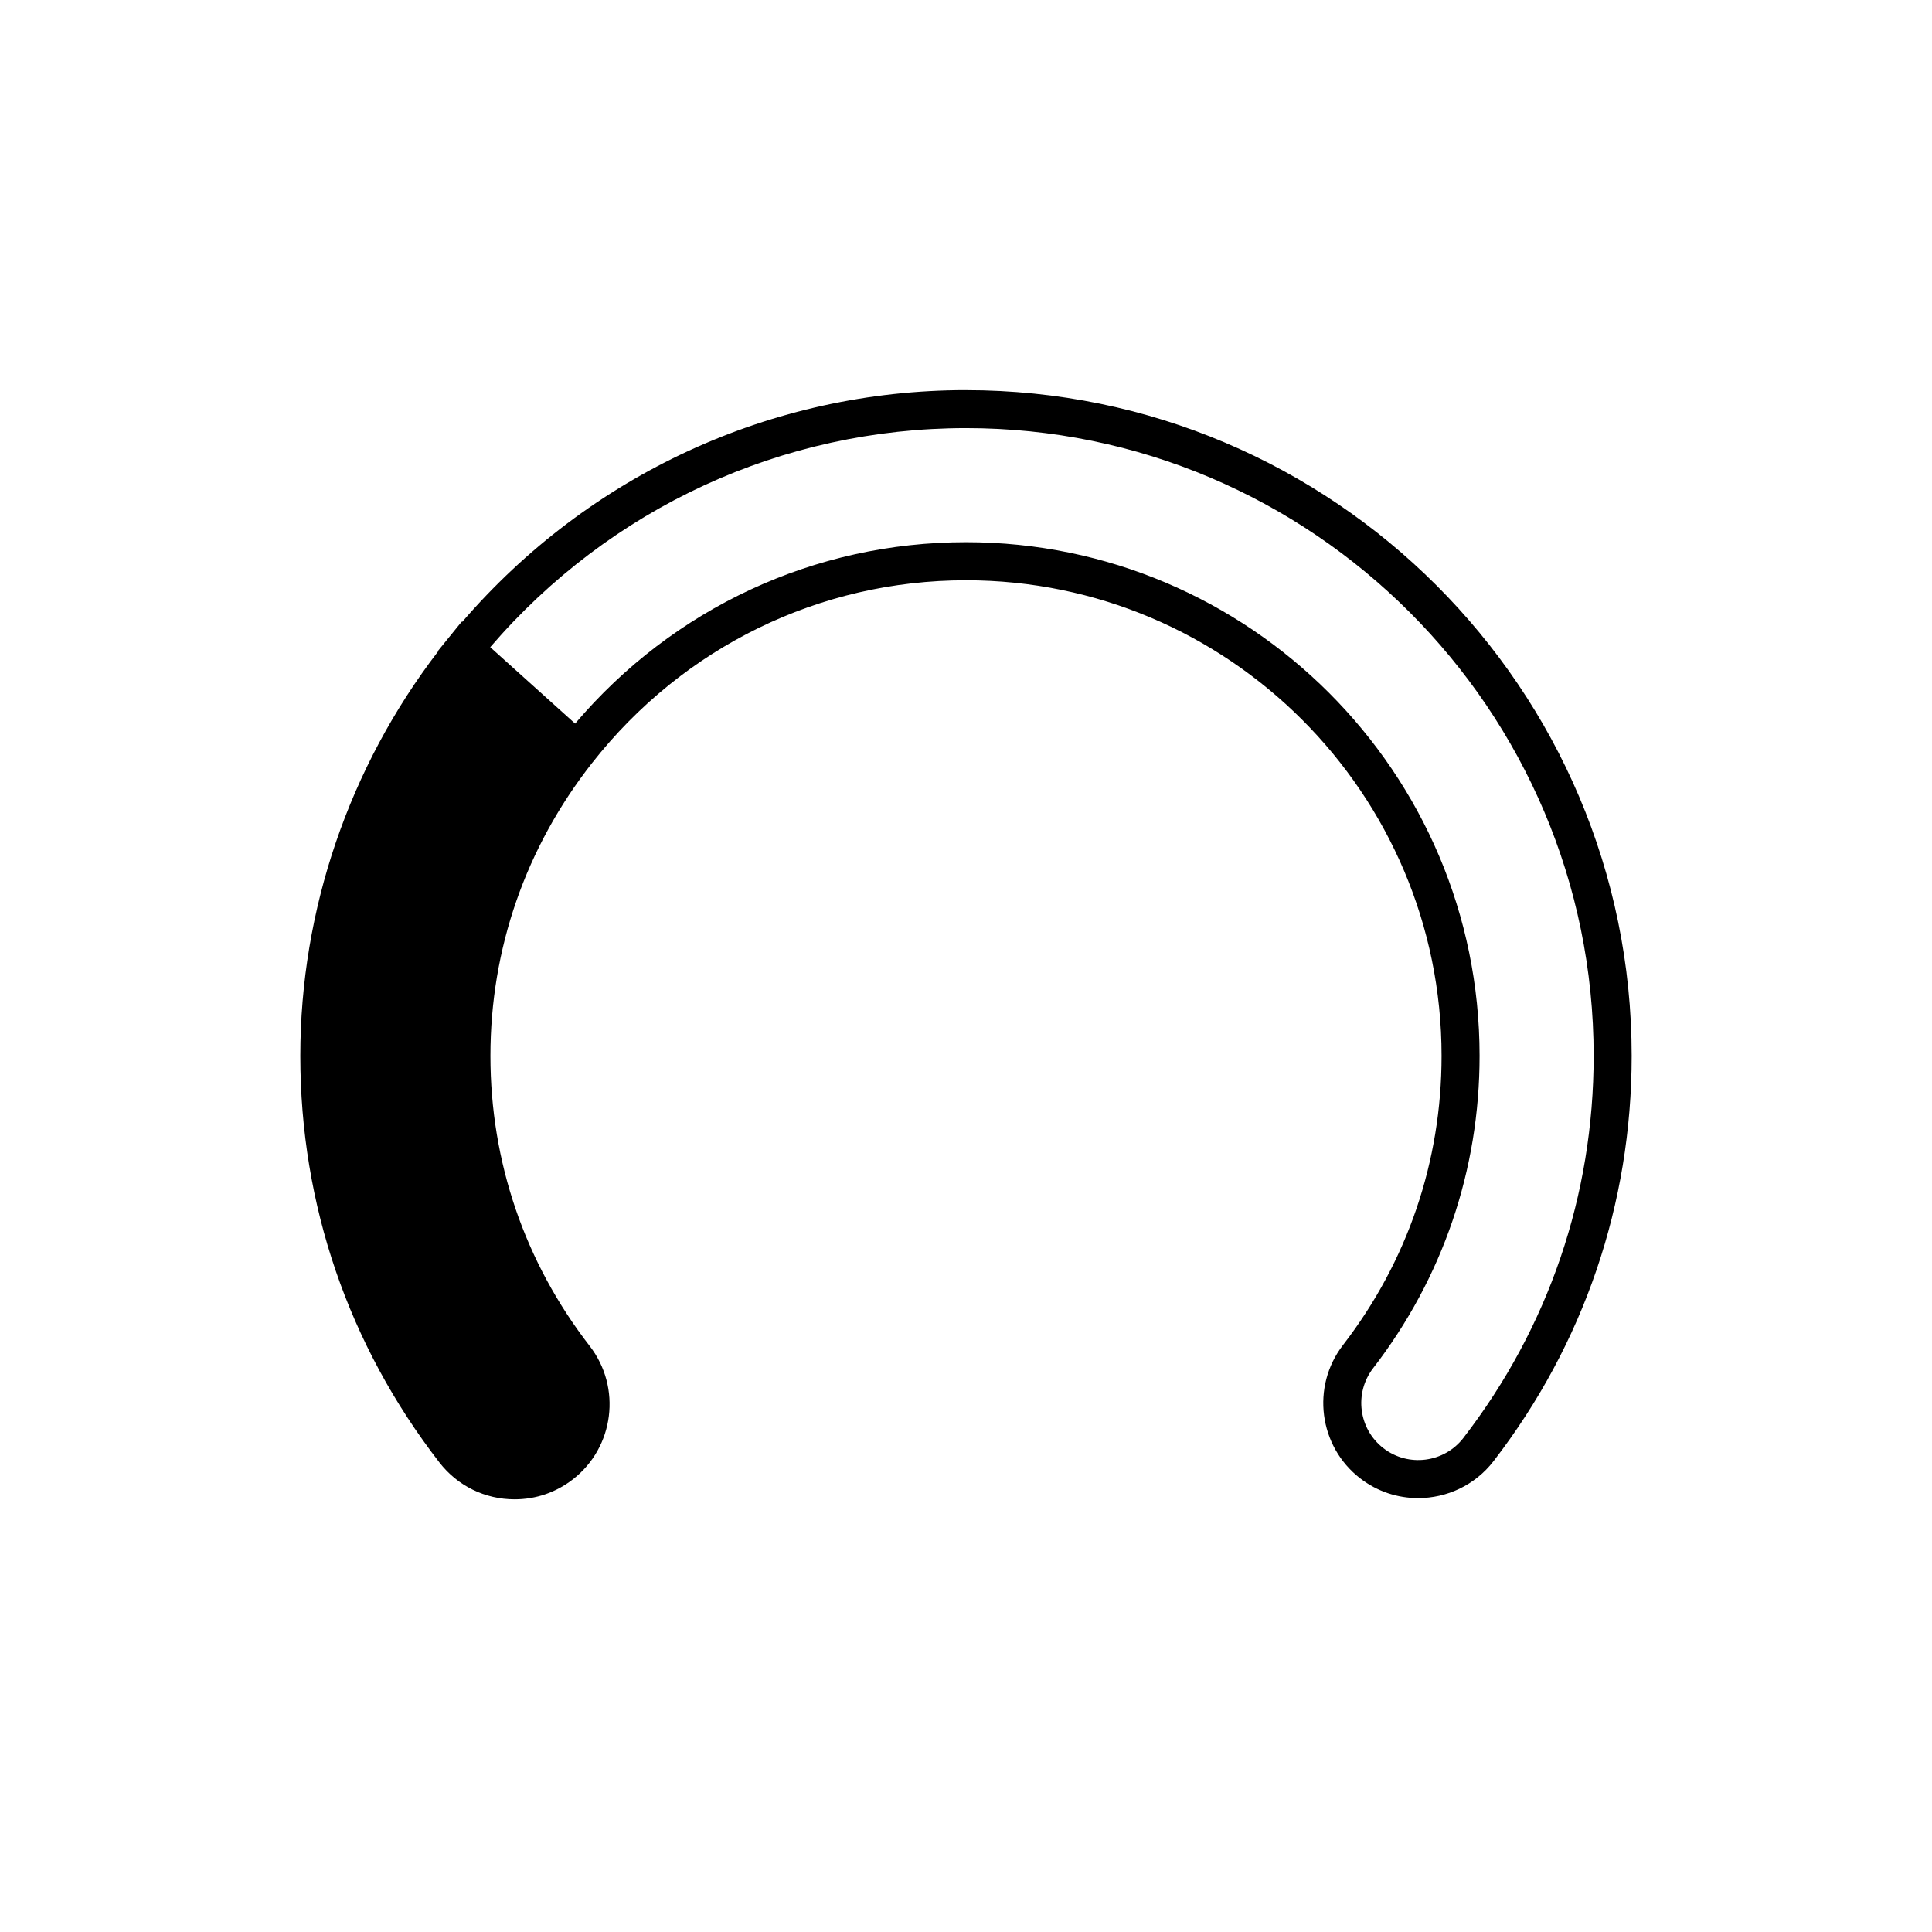 <?xml version="1.0" encoding="UTF-8"?>
<!-- Uploaded to: ICON Repo, www.svgrepo.com, Generator: ICON Repo Mixer Tools -->
<svg fill="#000000" width="800px" height="800px" version="1.1" viewBox="144 144 512 512" xmlns="http://www.w3.org/2000/svg">
 <path d="m400 247.39c-51.527 0-99.855 22.355-133.52 61.434l-0.109-0.098-3.34 4.117-3.016 3.719 0.078 0.07c-23.559 30.695-36.508 68.551-36.508 107.18 0 39.363 12.746 76.625 36.867 107.76 4.809 6.203 12.07 9.762 19.93 9.762 5.625 0 10.953-1.824 15.414-5.277 10.977-8.5 12.988-24.355 4.481-35.344-17.215-22.223-26.312-48.812-26.312-76.898 0-28.336 9.324-55.184 26.965-77.645 24.168-30.754 60.273-48.395 99.07-48.395 69.496 0 126.03 56.539 126.03 126.03 0 27.977-9.031 54.48-26.121 76.648-8.477 11-6.43 26.852 4.57 35.332 4.566 3.523 9.973 5.227 15.344 5.227 7.547 0 15.027-3.371 19.984-9.797 23.945-31.066 36.602-68.207 36.602-107.41 0-97.273-79.137-176.41-176.41-176.41zm131.83 277.66c-5.094 6.602-14.602 7.836-21.199 2.746-6.598-5.086-7.828-14.598-2.742-21.199 18.461-23.949 28.215-52.578 28.215-82.801 0-75.051-61.059-136.11-136.11-136.11-40.121 0-77.574 17.453-103.58 48.074l-22.5-20.25c31.754-36.957 77.43-58.055 126.08-58.055 91.719 0 166.34 74.617 166.34 166.34 0 36.957-11.934 71.973-34.504 101.25z"/>
</svg>